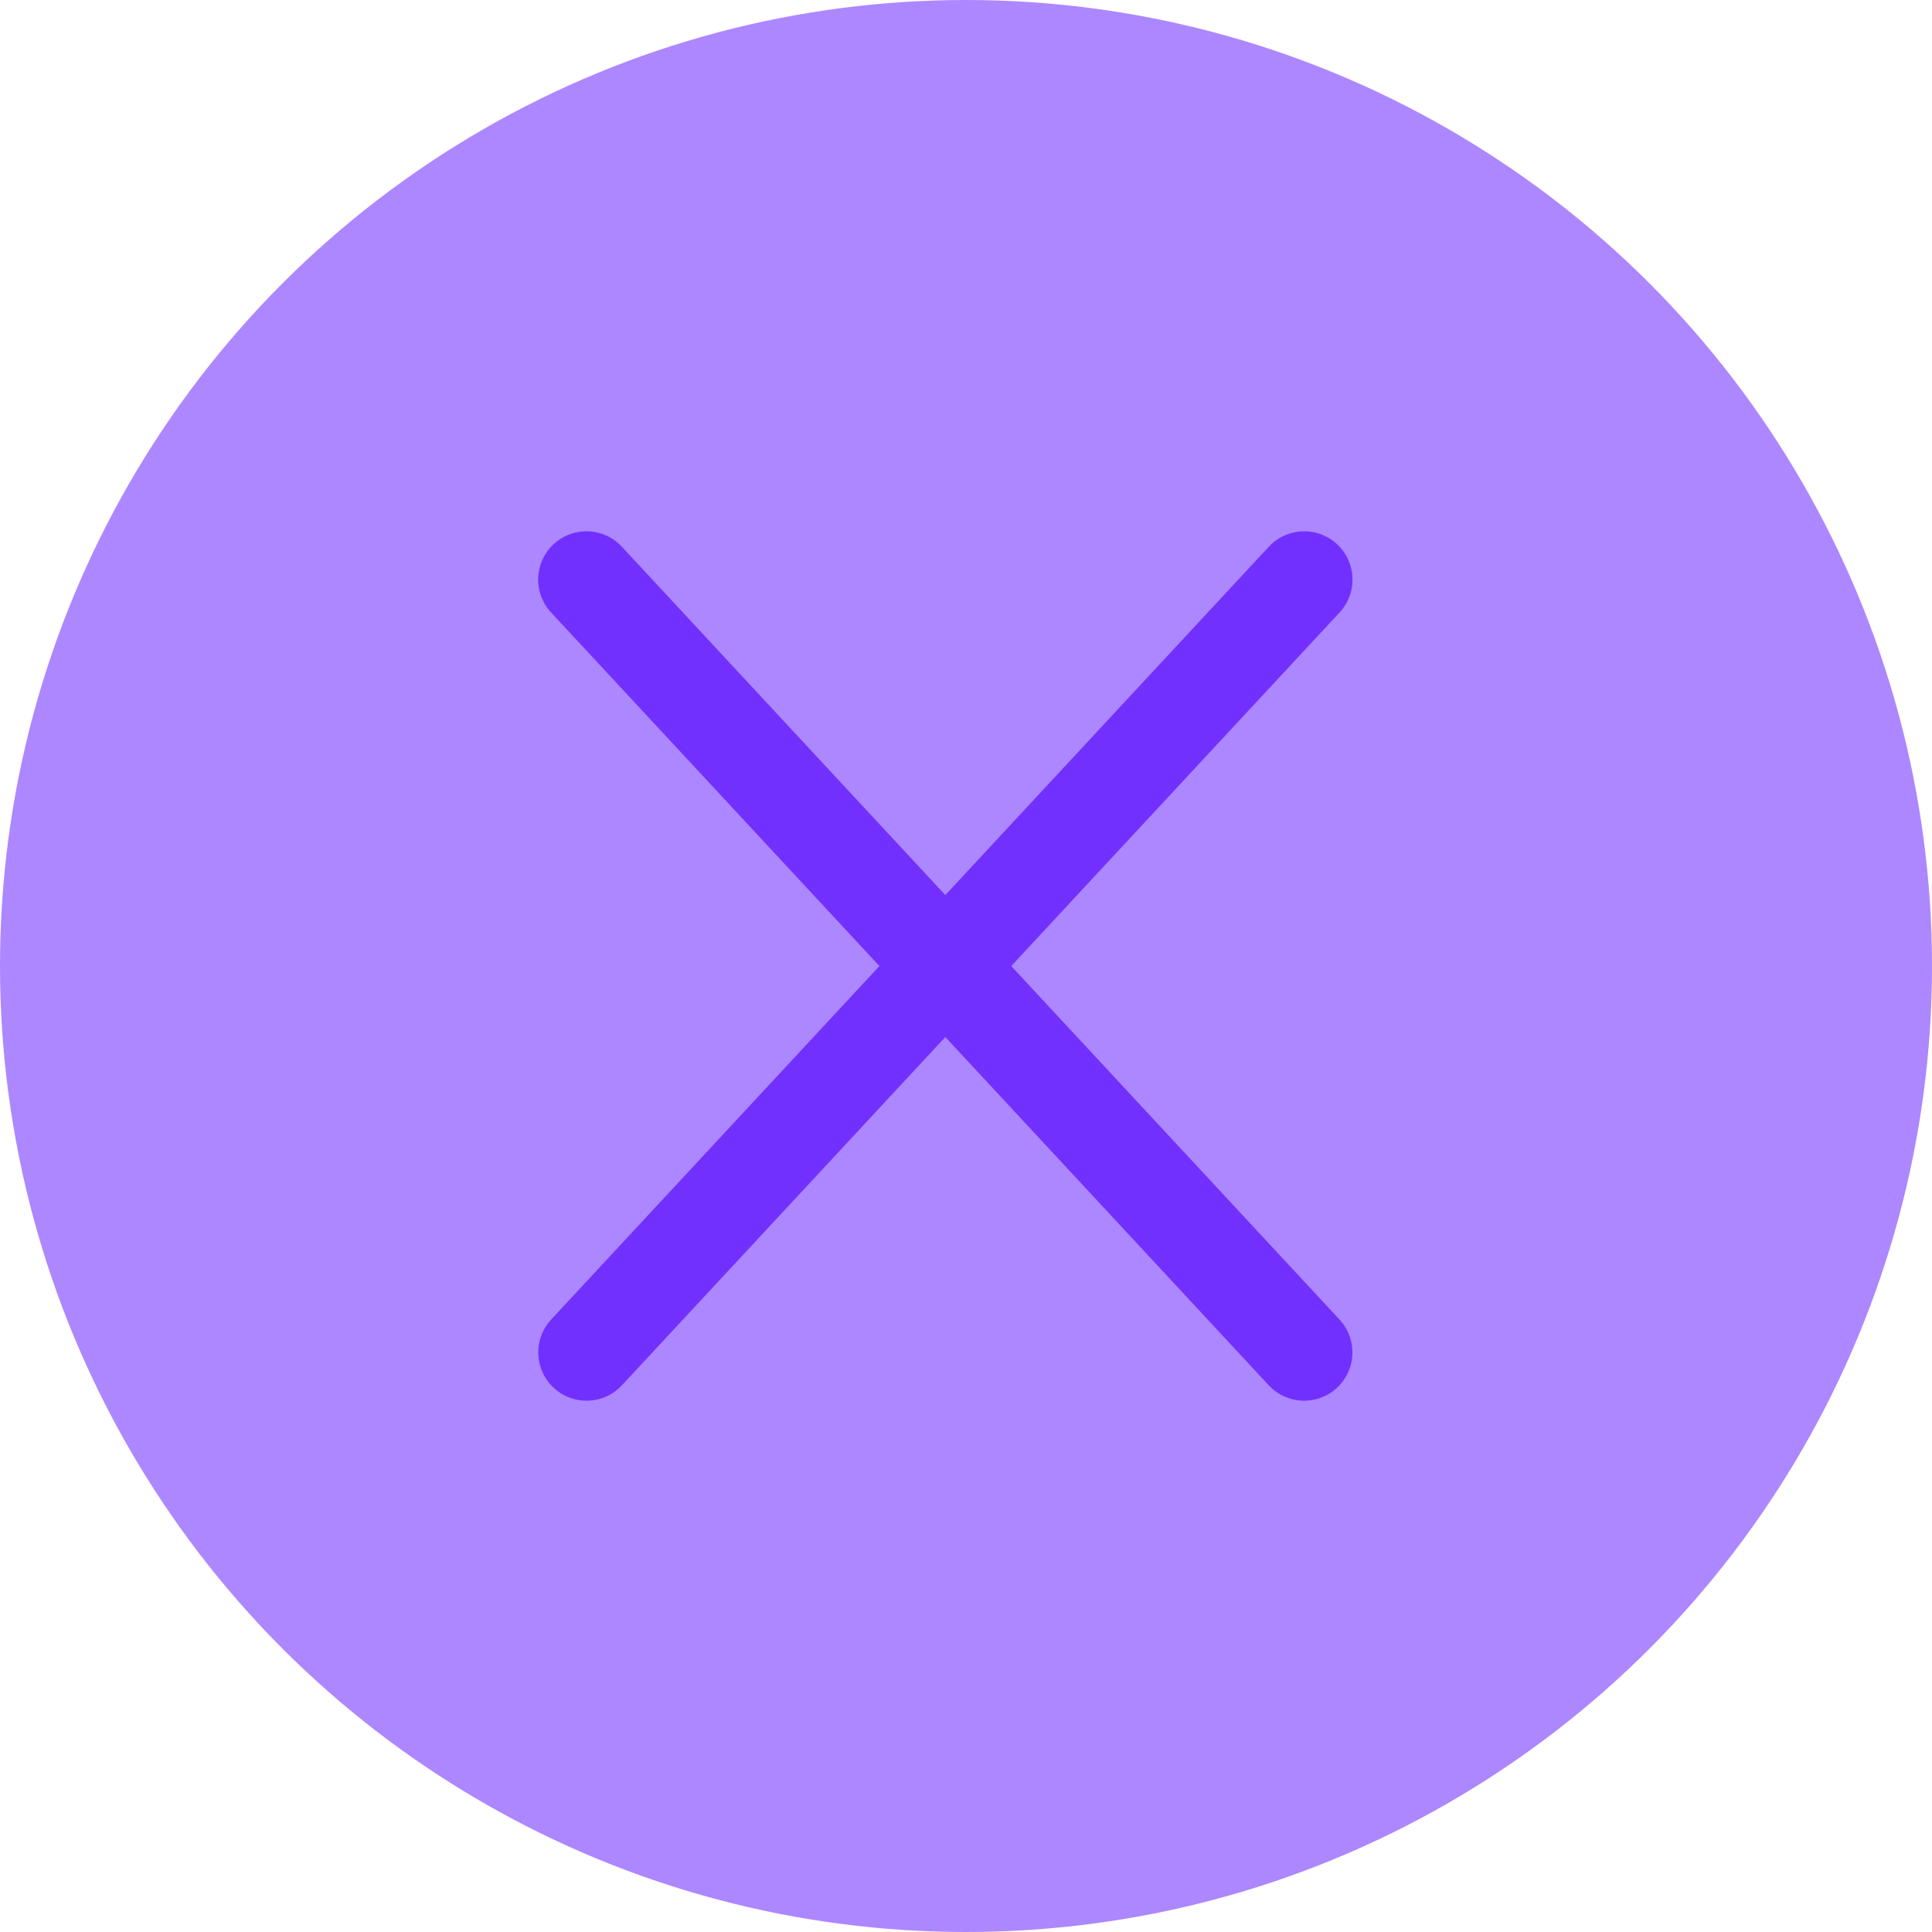 <svg width="20" height="20" viewBox="0 0 20 20" fill="none" xmlns="http://www.w3.org/2000/svg">
<circle cx="10" cy="10" r="10" fill="#AD87FF"/>
<path d="M13.501 6L6.072 14" stroke="#7230FF" stroke-linecap="round"/>
<path d="M6.071 6L13.5 14" stroke="#7230FF" stroke-linecap="round"/>
</svg>
